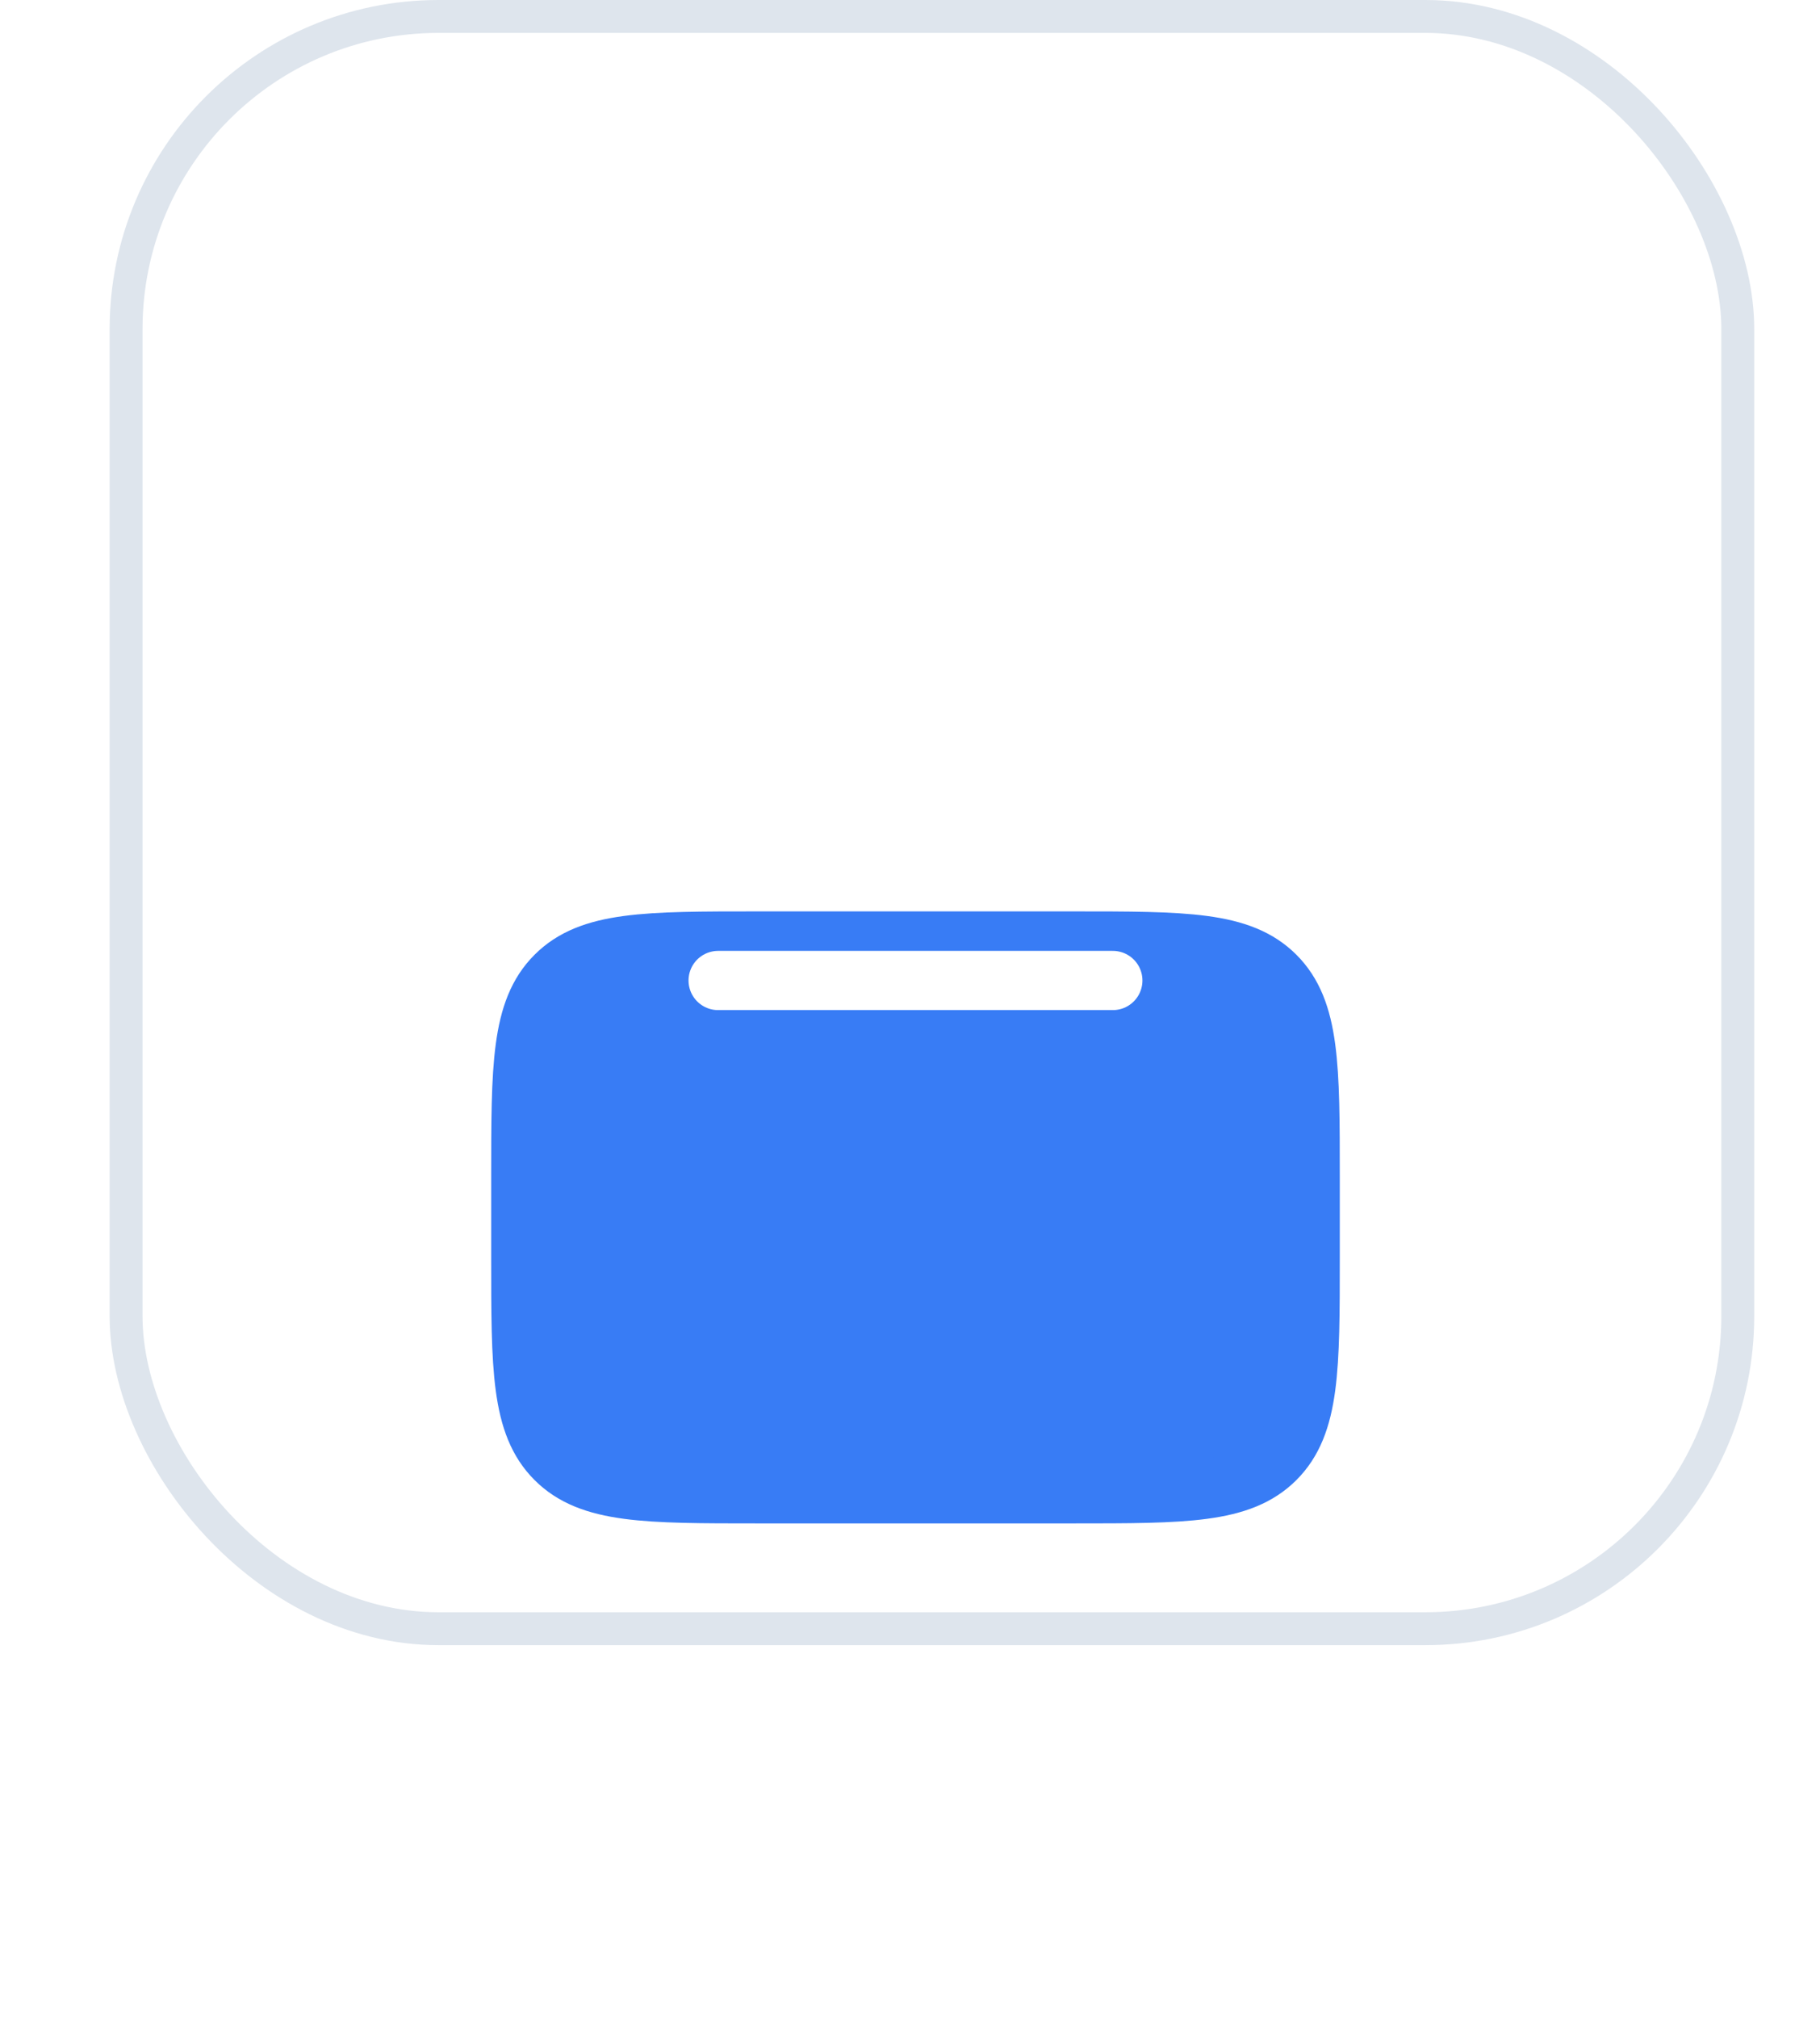 <svg width="83" height="92" viewBox="0 0 83 92" fill="none" xmlns="http://www.w3.org/2000/svg">
<rect x="5.75" y="0.75" width="73.5" height="73.5" rx="14.25" fill="white"/>
<g filter="url(#filter0_d_1002_14263)">
<path d="M23.75 35.699C23.75 30.608 23.75 28.063 25.332 26.481C26.913 24.899 29.459 24.899 34.55 24.899H48.95C54.041 24.899 56.587 24.899 58.168 26.481C59.75 28.063 59.75 30.608 59.75 35.699V39.299C59.75 44.391 59.75 46.936 58.168 48.518C56.587 50.099 54.041 50.099 48.95 50.099H34.55C29.459 50.099 26.913 50.099 25.332 48.518C23.75 46.936 23.75 44.391 23.75 39.299V35.699Z" fill="#387CF5"/>
<path d="M23.75 35.699C23.75 30.608 23.75 28.063 25.332 26.481C26.913 24.899 29.459 24.899 34.55 24.899H48.95C54.041 24.899 56.587 24.899 58.168 26.481C59.75 28.063 59.75 30.608 59.75 35.699V39.299C59.75 44.391 59.75 46.936 58.168 48.518C56.587 50.099 54.041 50.099 48.95 50.099H34.55C29.459 50.099 26.913 50.099 25.332 48.518C23.75 46.936 23.75 44.391 23.75 39.299V35.699Z" stroke="#387CF5" stroke-width="2.7"/>
</g>
<path d="M32.75 44.699H50.75" stroke="white" stroke-width="2.7" stroke-linecap="round"/>
<path d="M32.75 32.099C32.75 33.093 31.945 33.899 30.95 33.899C29.956 33.899 29.15 33.093 29.15 32.099C29.15 31.105 29.956 30.299 30.95 30.299C31.945 30.299 32.75 31.105 32.75 32.099Z" fill="white"/>
<path d="M32.75 37.499C32.75 38.493 31.945 39.299 30.95 39.299C29.956 39.299 29.15 38.493 29.15 37.499C29.15 36.505 29.956 35.699 30.95 35.699C31.945 35.699 32.75 36.505 32.75 37.499Z" fill="white"/>
<path d="M38.151 37.499C38.151 38.493 37.345 39.299 36.351 39.299C35.357 39.299 34.551 38.493 34.551 37.499C34.551 36.505 35.357 35.699 36.351 35.699C37.345 35.699 38.151 36.505 38.151 37.499Z" fill="white"/>
<path d="M38.151 32.099C38.151 33.093 37.345 33.899 36.351 33.899C35.357 33.899 34.551 33.093 34.551 32.099C34.551 31.105 35.357 30.299 36.351 30.299C37.345 30.299 38.151 31.105 38.151 32.099Z" fill="white"/>
<path d="M43.549 32.099C43.549 33.093 42.743 33.899 41.749 33.899C40.755 33.899 39.949 33.093 39.949 32.099C39.949 31.105 40.755 30.299 41.749 30.299C42.743 30.299 43.549 31.105 43.549 32.099Z" fill="white"/>
<path d="M43.549 37.499C43.549 38.493 42.743 39.299 41.749 39.299C40.755 39.299 39.949 38.493 39.949 37.499C39.949 36.505 40.755 35.699 41.749 35.699C42.743 35.699 43.549 36.505 43.549 37.499Z" fill="white"/>
<path d="M48.95 32.099C48.95 33.093 48.144 33.899 47.15 33.899C46.156 33.899 45.35 33.093 45.35 32.099C45.35 31.105 46.156 30.299 47.15 30.299C48.144 30.299 48.95 31.105 48.95 32.099Z" fill="white"/>
<path d="M48.95 37.499C48.95 38.493 48.144 39.299 47.15 39.299C46.156 39.299 45.35 38.493 45.35 37.499C45.35 36.505 46.156 35.699 47.15 35.699C48.144 35.699 48.95 36.505 48.95 37.499Z" fill="white"/>
<path d="M54.35 32.099C54.35 33.093 53.544 33.899 52.55 33.899C51.556 33.899 50.75 33.093 50.75 32.099C50.75 31.105 51.556 30.299 52.55 30.299C53.544 30.299 54.35 31.105 54.35 32.099Z" fill="white"/>
<path d="M54.35 37.499C54.35 38.493 53.544 39.299 52.55 39.299C51.556 39.299 50.75 38.493 50.75 37.499C50.75 36.505 51.556 35.699 52.55 35.699C53.544 35.699 54.35 36.505 54.35 37.499Z" fill="white"/>
<rect x="5.75" y="0.75" width="73.5" height="73.5" rx="14.25" stroke="#DEE5ED" stroke-width="1.5"/>
<defs>
<filter id="filter0_d_1002_14263" x="0.8" y="19.95" width="81.899" height="71.099" filterUnits="userSpaceOnUse" color-interpolation-filters="sRGB">
<feFlood flood-opacity="0" result="BackgroundImageFix"/>
<feColorMatrix in="SourceAlpha" type="matrix" values="0 0 0 0 0 0 0 0 0 0 0 0 0 0 0 0 0 0 127 0" result="hardAlpha"/>
<feMorphology radius="14.4" operator="erode" in="SourceAlpha" result="effect1_dropShadow_1002_14263"/>
<feOffset dy="18"/>
<feGaussianBlur stdDeviation="18"/>
<feComposite in2="hardAlpha" operator="out"/>
<feColorMatrix type="matrix" values="0 0 0 0 0.22 0 0 0 0 0.486 0 0 0 0 0.961 0 0 0 0.4 0"/>
<feBlend mode="normal" in2="BackgroundImageFix" result="effect1_dropShadow_1002_14263"/>
<feBlend mode="normal" in="SourceGraphic" in2="effect1_dropShadow_1002_14263" result="shape"/>
</filter>
</defs>
</svg>
